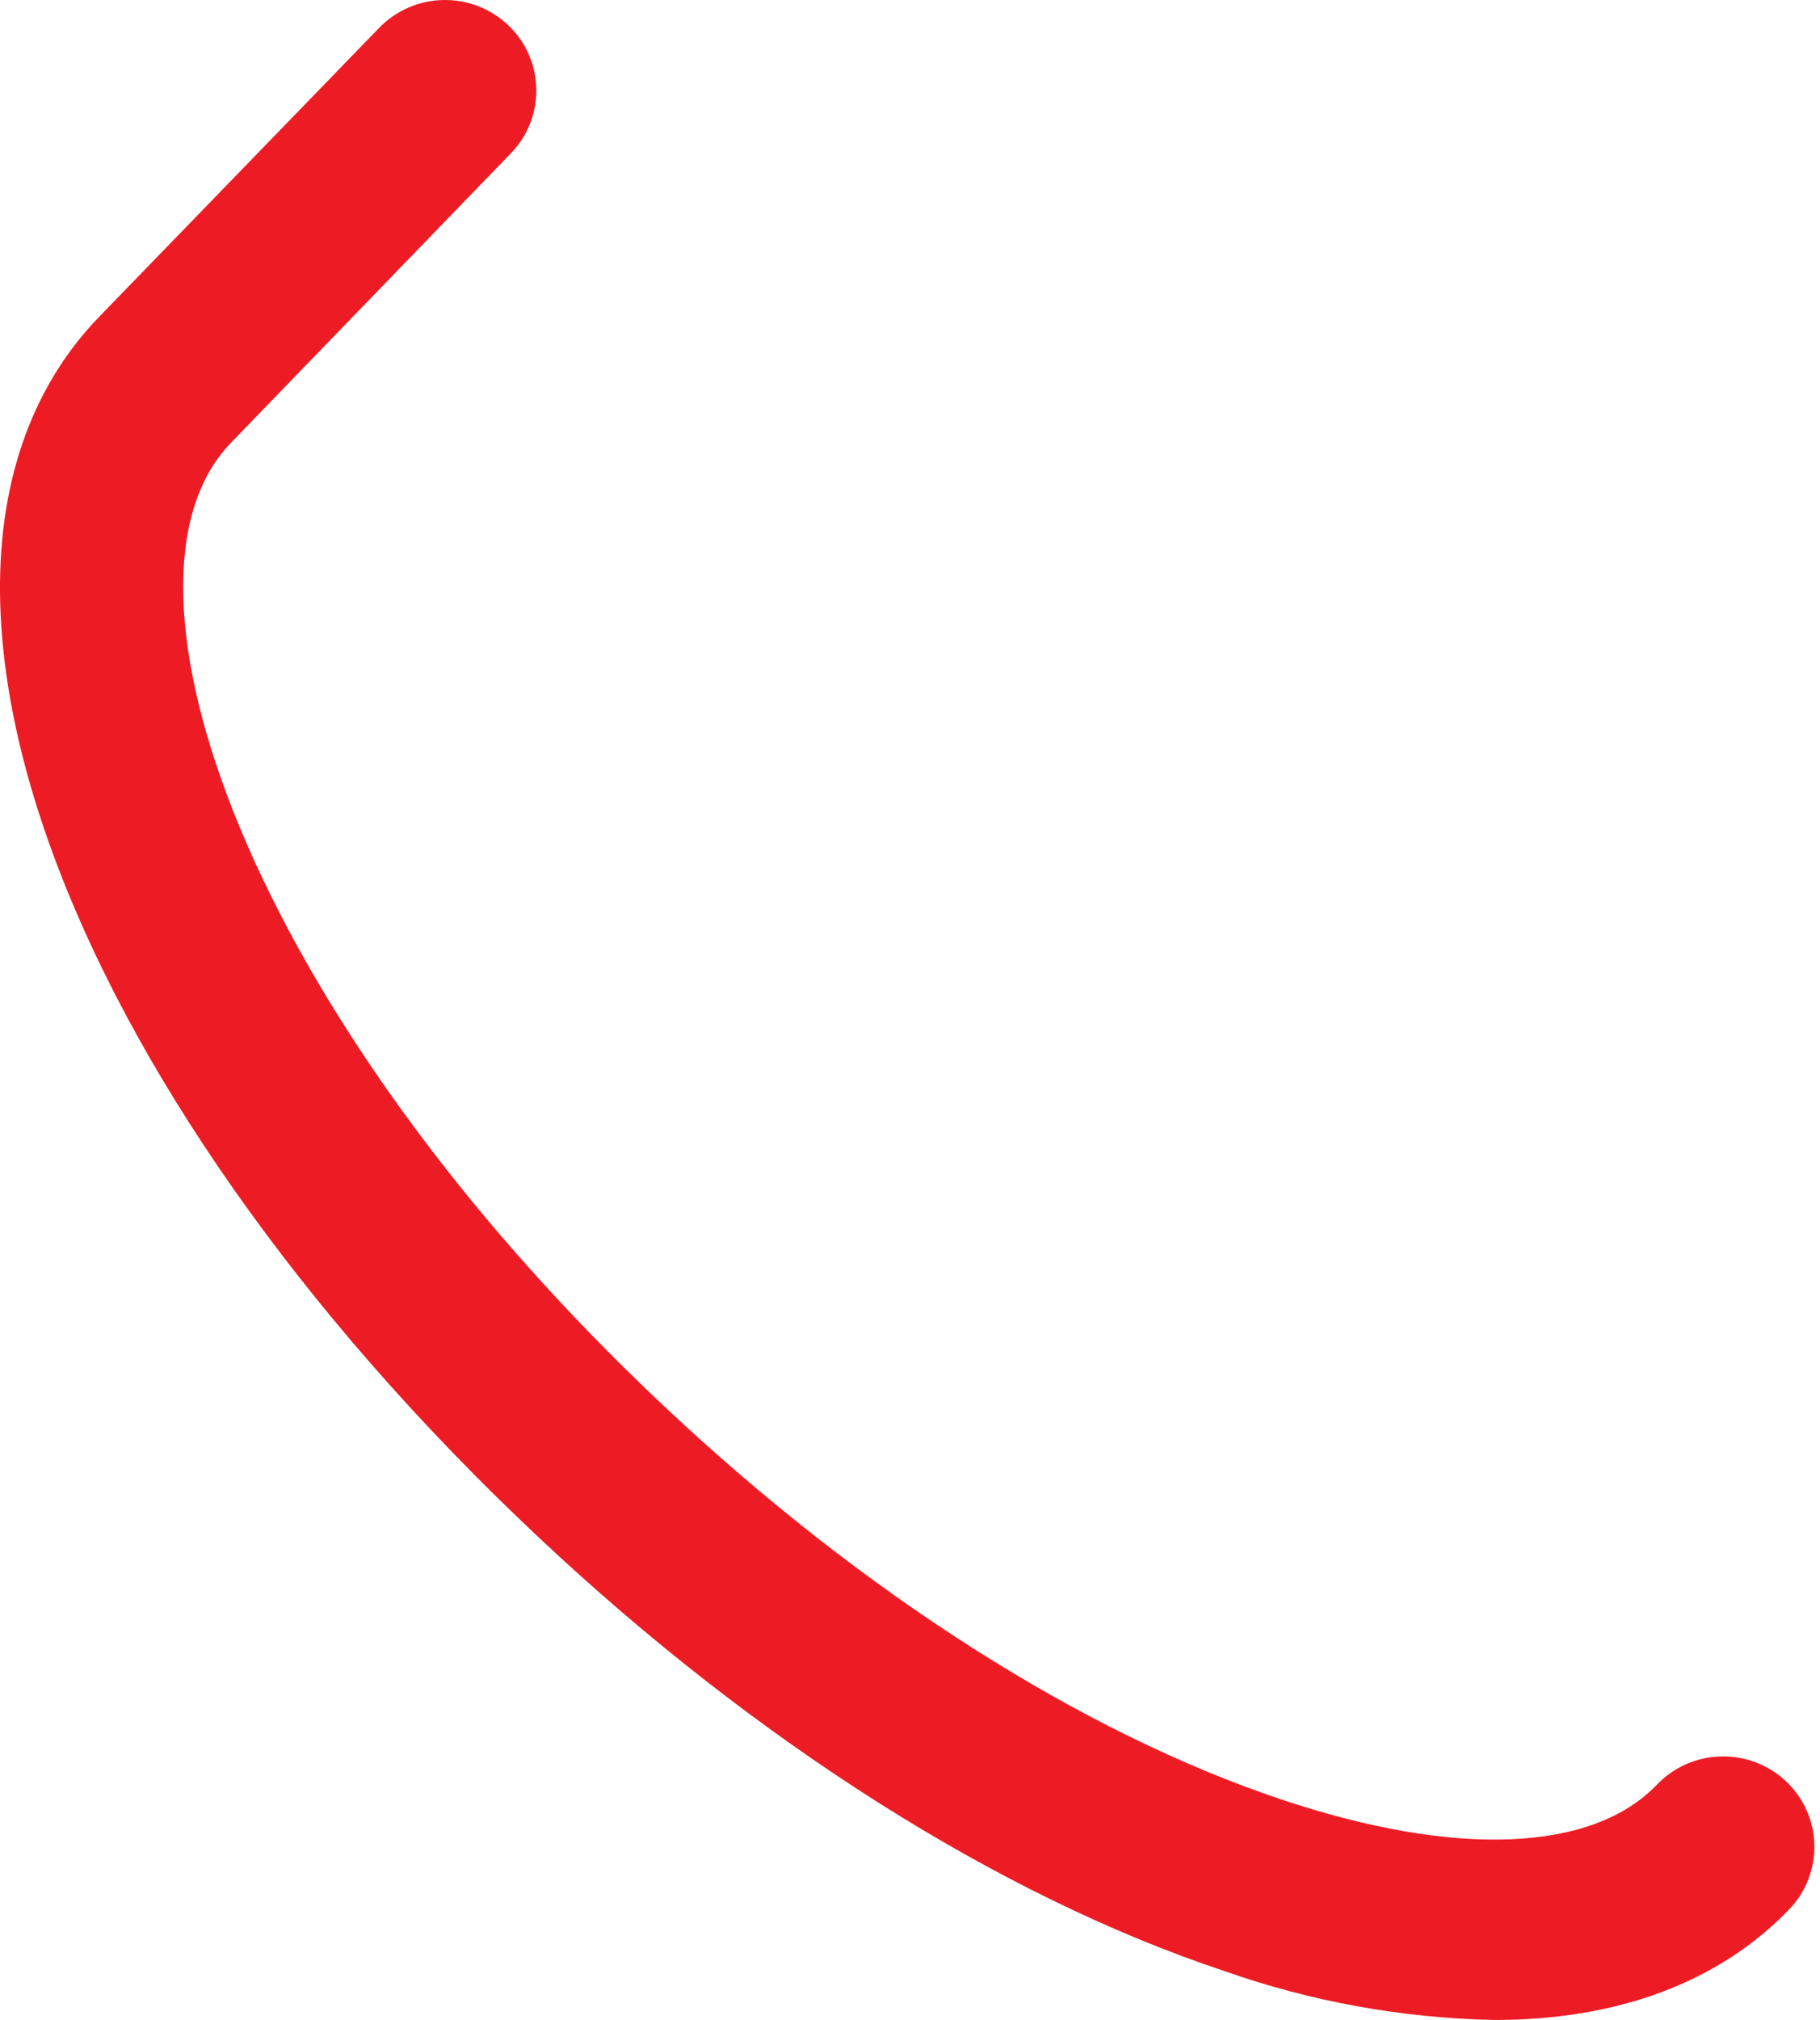 <?xml version="1.0" encoding="UTF-8"?> <svg xmlns="http://www.w3.org/2000/svg" width="73" height="81" viewBox="0 0 73 81" fill="none"> <path d="M59.942 81C56.239 80.927 52.571 80.262 49.082 79.029C40.073 76.027 30.334 69.851 21.604 61.647C2.267 43.465 -5.333 22.445 3.929 12.753L15.19 1.135C15.522 0.787 15.921 0.508 16.362 0.313C16.804 0.118 17.28 0.012 17.763 0.001C18.247 -0.01 18.727 0.073 19.178 0.247C19.628 0.421 20.039 0.682 20.388 1.014C20.736 1.347 21.015 1.744 21.208 2.184C21.4 2.623 21.504 3.097 21.511 3.576C21.519 4.055 21.43 4.532 21.252 4.977C21.073 5.423 20.807 5.828 20.469 6.171L9.23 17.789C3.947 23.317 9.789 40.547 26.645 56.397C34.618 63.895 43.415 69.494 51.419 72.166C58.383 74.494 63.865 74.275 66.46 71.562C66.79 71.217 67.187 70.939 67.626 70.745C68.065 70.551 68.538 70.444 69.018 70.432C69.499 70.419 69.977 70.5 70.425 70.671C70.874 70.842 71.284 71.098 71.633 71.426C71.982 71.754 72.262 72.147 72.458 72.583C72.653 73.018 72.761 73.487 72.773 73.964C72.786 74.441 72.704 74.915 72.532 75.36C72.36 75.805 72.101 76.212 71.771 76.558C68.937 79.499 64.883 81 59.942 81Z" fill="#ED1C24"></path> </svg> 
